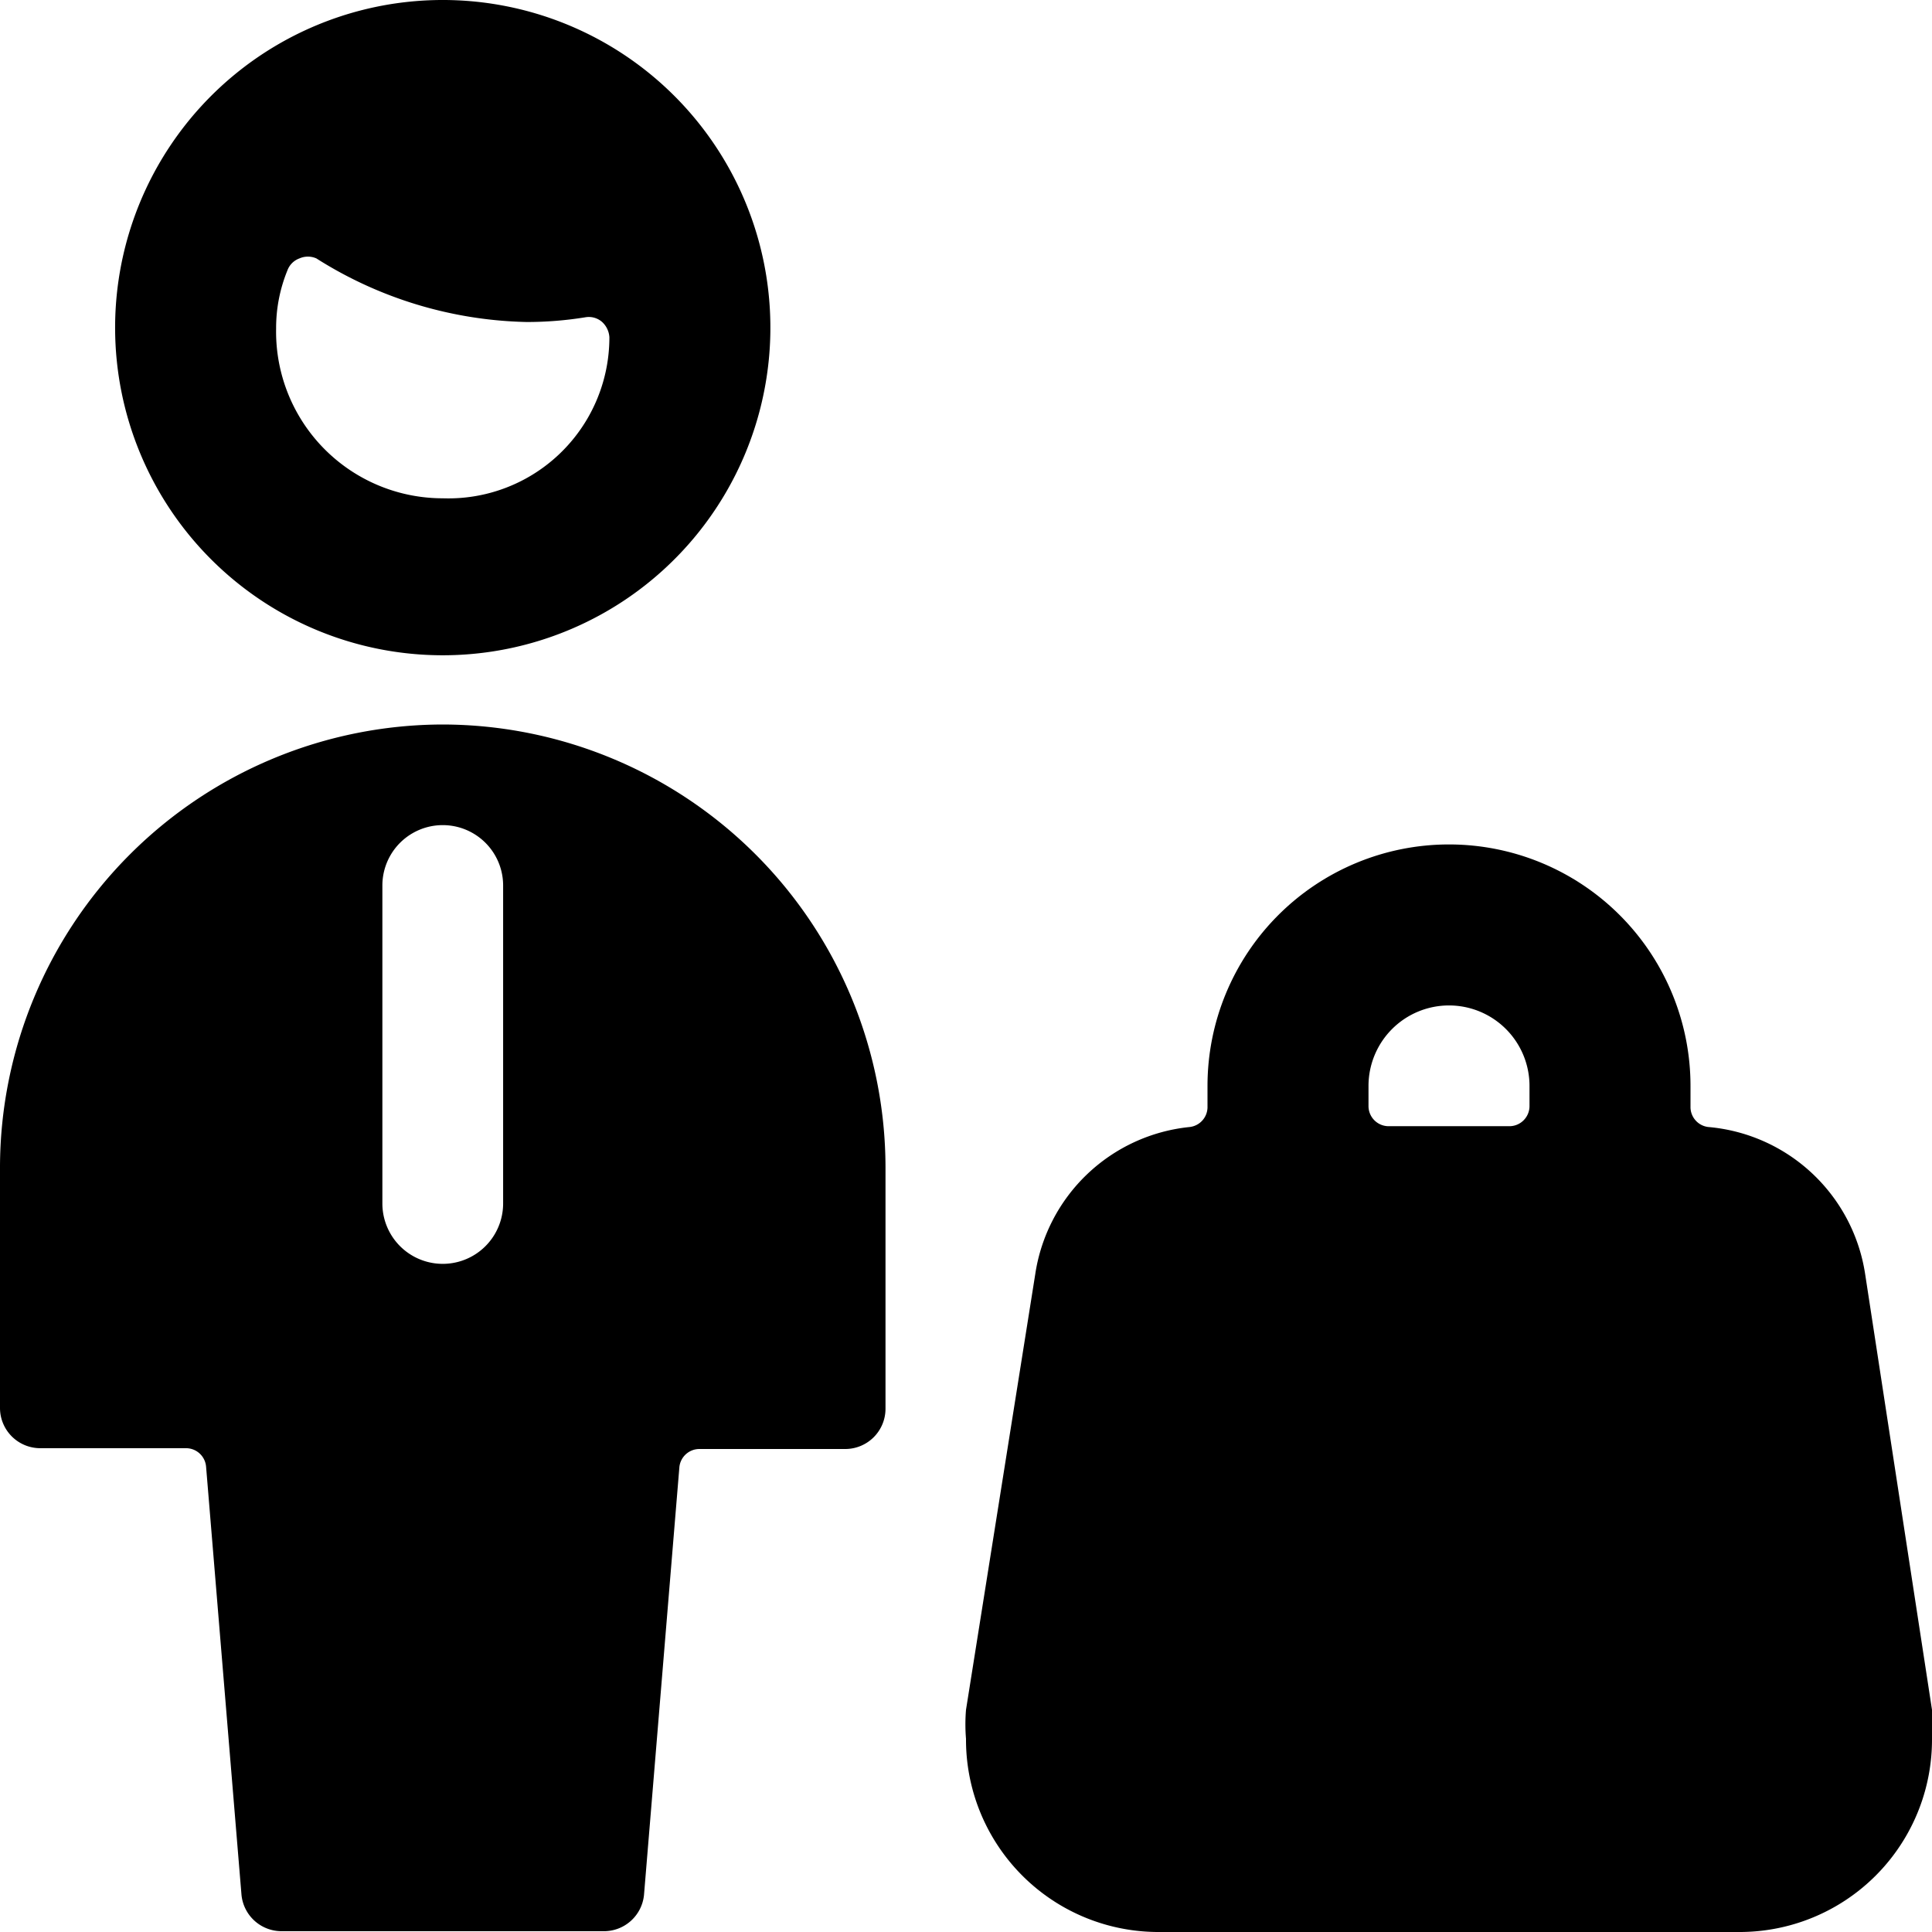 <svg xmlns="http://www.w3.org/2000/svg" viewBox="0 0 24 24"><g><path d="m24 21.24 -0.83 -5.41A2.16 2.16 0 0 0 21.22 14a0.25 0.25 0 0 1 -0.22 -0.24v-0.27a3 3 0 0 0 -6 0v0.27a0.25 0.25 0 0 1 -0.22 0.24 2.16 2.16 0 0 0 -1.92 1.83L12 21.24a2.19 2.19 0 0 0 0 0.36 2.39 2.39 0 0 0 2.39 2.4h7.22A2.39 2.39 0 0 0 24 21.6a2.19 2.19 0 0 0 0 -0.36Zm-6 -8.75a1 1 0 0 1 1 1v0.25a0.25 0.25 0 0 1 -0.25 0.25h-1.5a0.25 0.25 0 0 1 -0.25 -0.25v-0.25a1 1 0 0 1 1 -1Z" fill="#000000" stroke-width="1"></path><path d="M5.5 9A5.51 5.51 0 0 0 0 14.49v3a0.5 0.5 0 0 0 0.5 0.5h1.81a0.25 0.25 0 0 1 0.25 0.23L3 23.54a0.5 0.5 0 0 0 0.5 0.45h4a0.5 0.5 0 0 0 0.5 -0.45l0.44 -5.32a0.25 0.25 0 0 1 0.25 -0.22h1.81a0.5 0.5 0 0 0 0.5 -0.5v-3A5.51 5.51 0 0 0 5.5 9Zm0.75 5.95a0.75 0.75 0 0 1 -1.5 0V11a0.75 0.75 0 0 1 1.5 0Z" fill="#000000" stroke-width="1"></path><path d="M5.5 8.14a4.07 4.07 0 1 0 -4.07 -4.06A4.07 4.07 0 0 0 5.5 8.14ZM3.57 3.36a0.25 0.25 0 0 1 0.15 -0.15 0.26 0.26 0 0 1 0.21 0A5.07 5.07 0 0 0 6.54 4a4.52 4.52 0 0 0 0.74 -0.06 0.25 0.25 0 0 1 0.2 0.06 0.28 0.28 0 0 1 0.09 0.19 2 2 0 0 1 -2.07 2 2.07 2.07 0 0 1 -2.07 -2.11 1.89 1.89 0 0 1 0.14 -0.72Z" fill="#000000" stroke-width="1"></path></g></svg>
